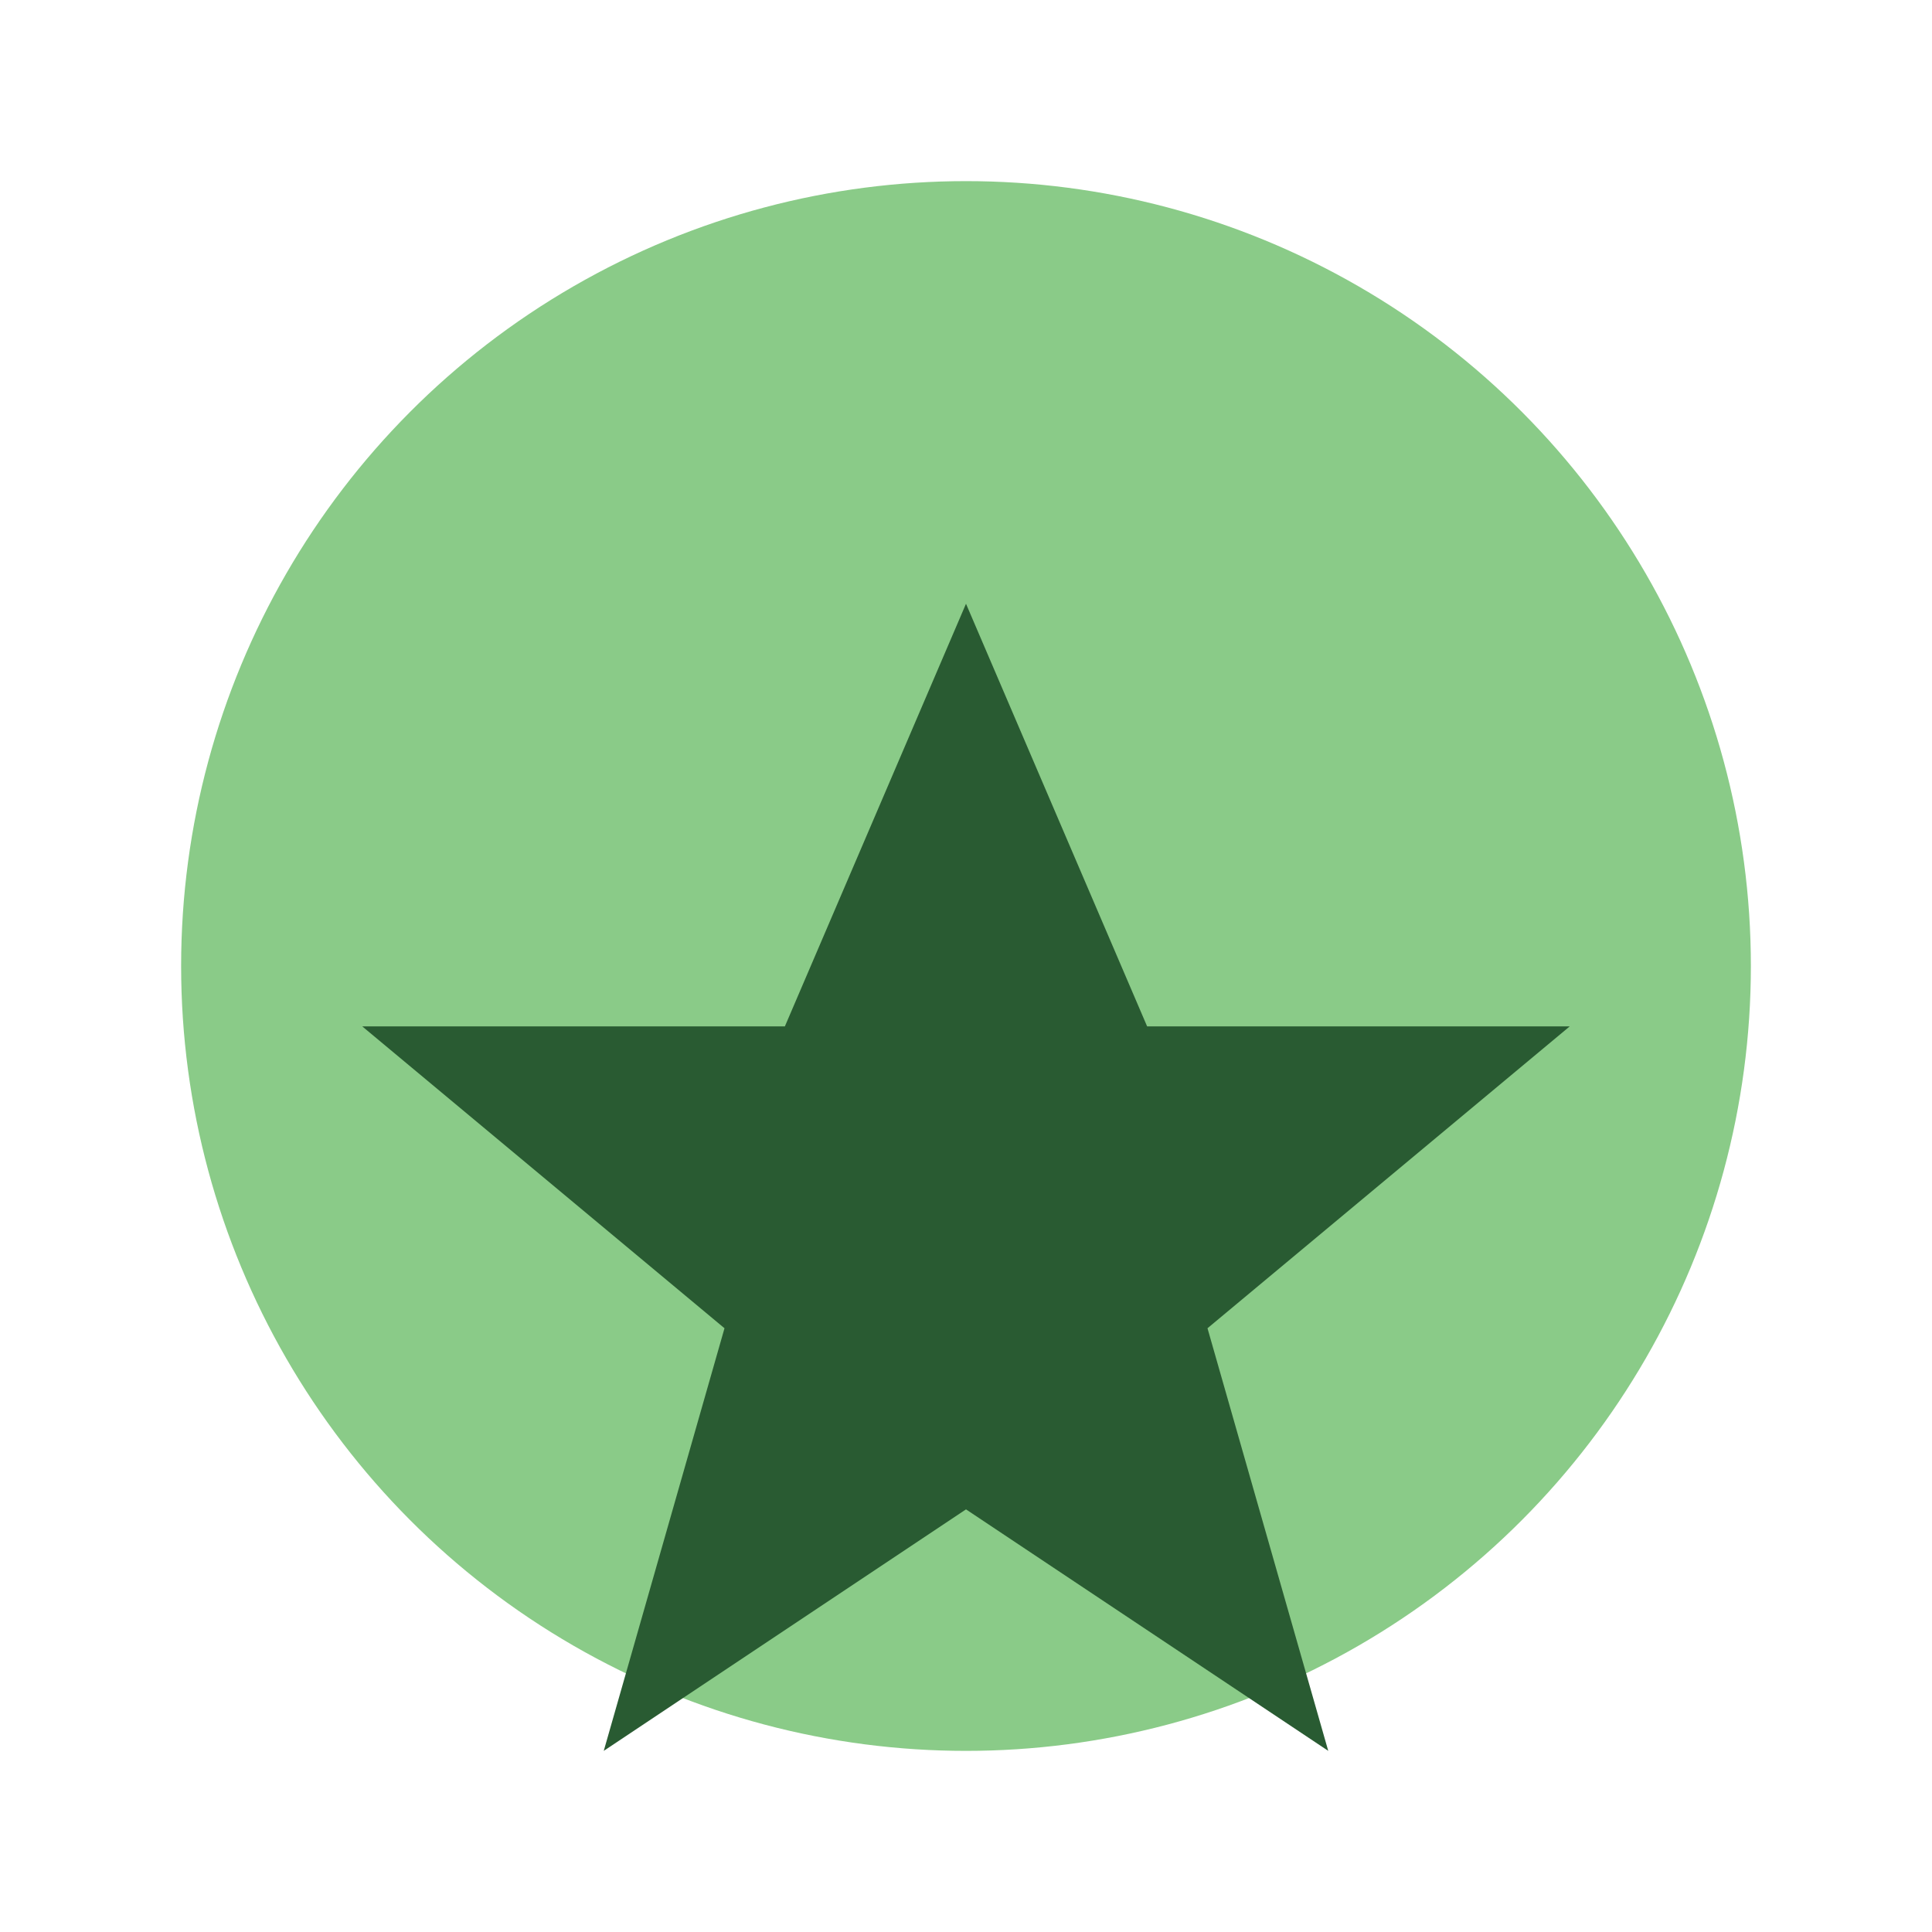 <?xml version="1.0" encoding="UTF-8"?>
<svg xmlns="http://www.w3.org/2000/svg" width="32" height="32" viewBox="0 0 32 32"><circle cx="16" cy="16" r="13" fill="#8ACB88"/><path d="M16 10l3 7h7l-6 5 2 7-6-4-6 4 2-7-6-5h7z" fill="#295B32"/></svg>